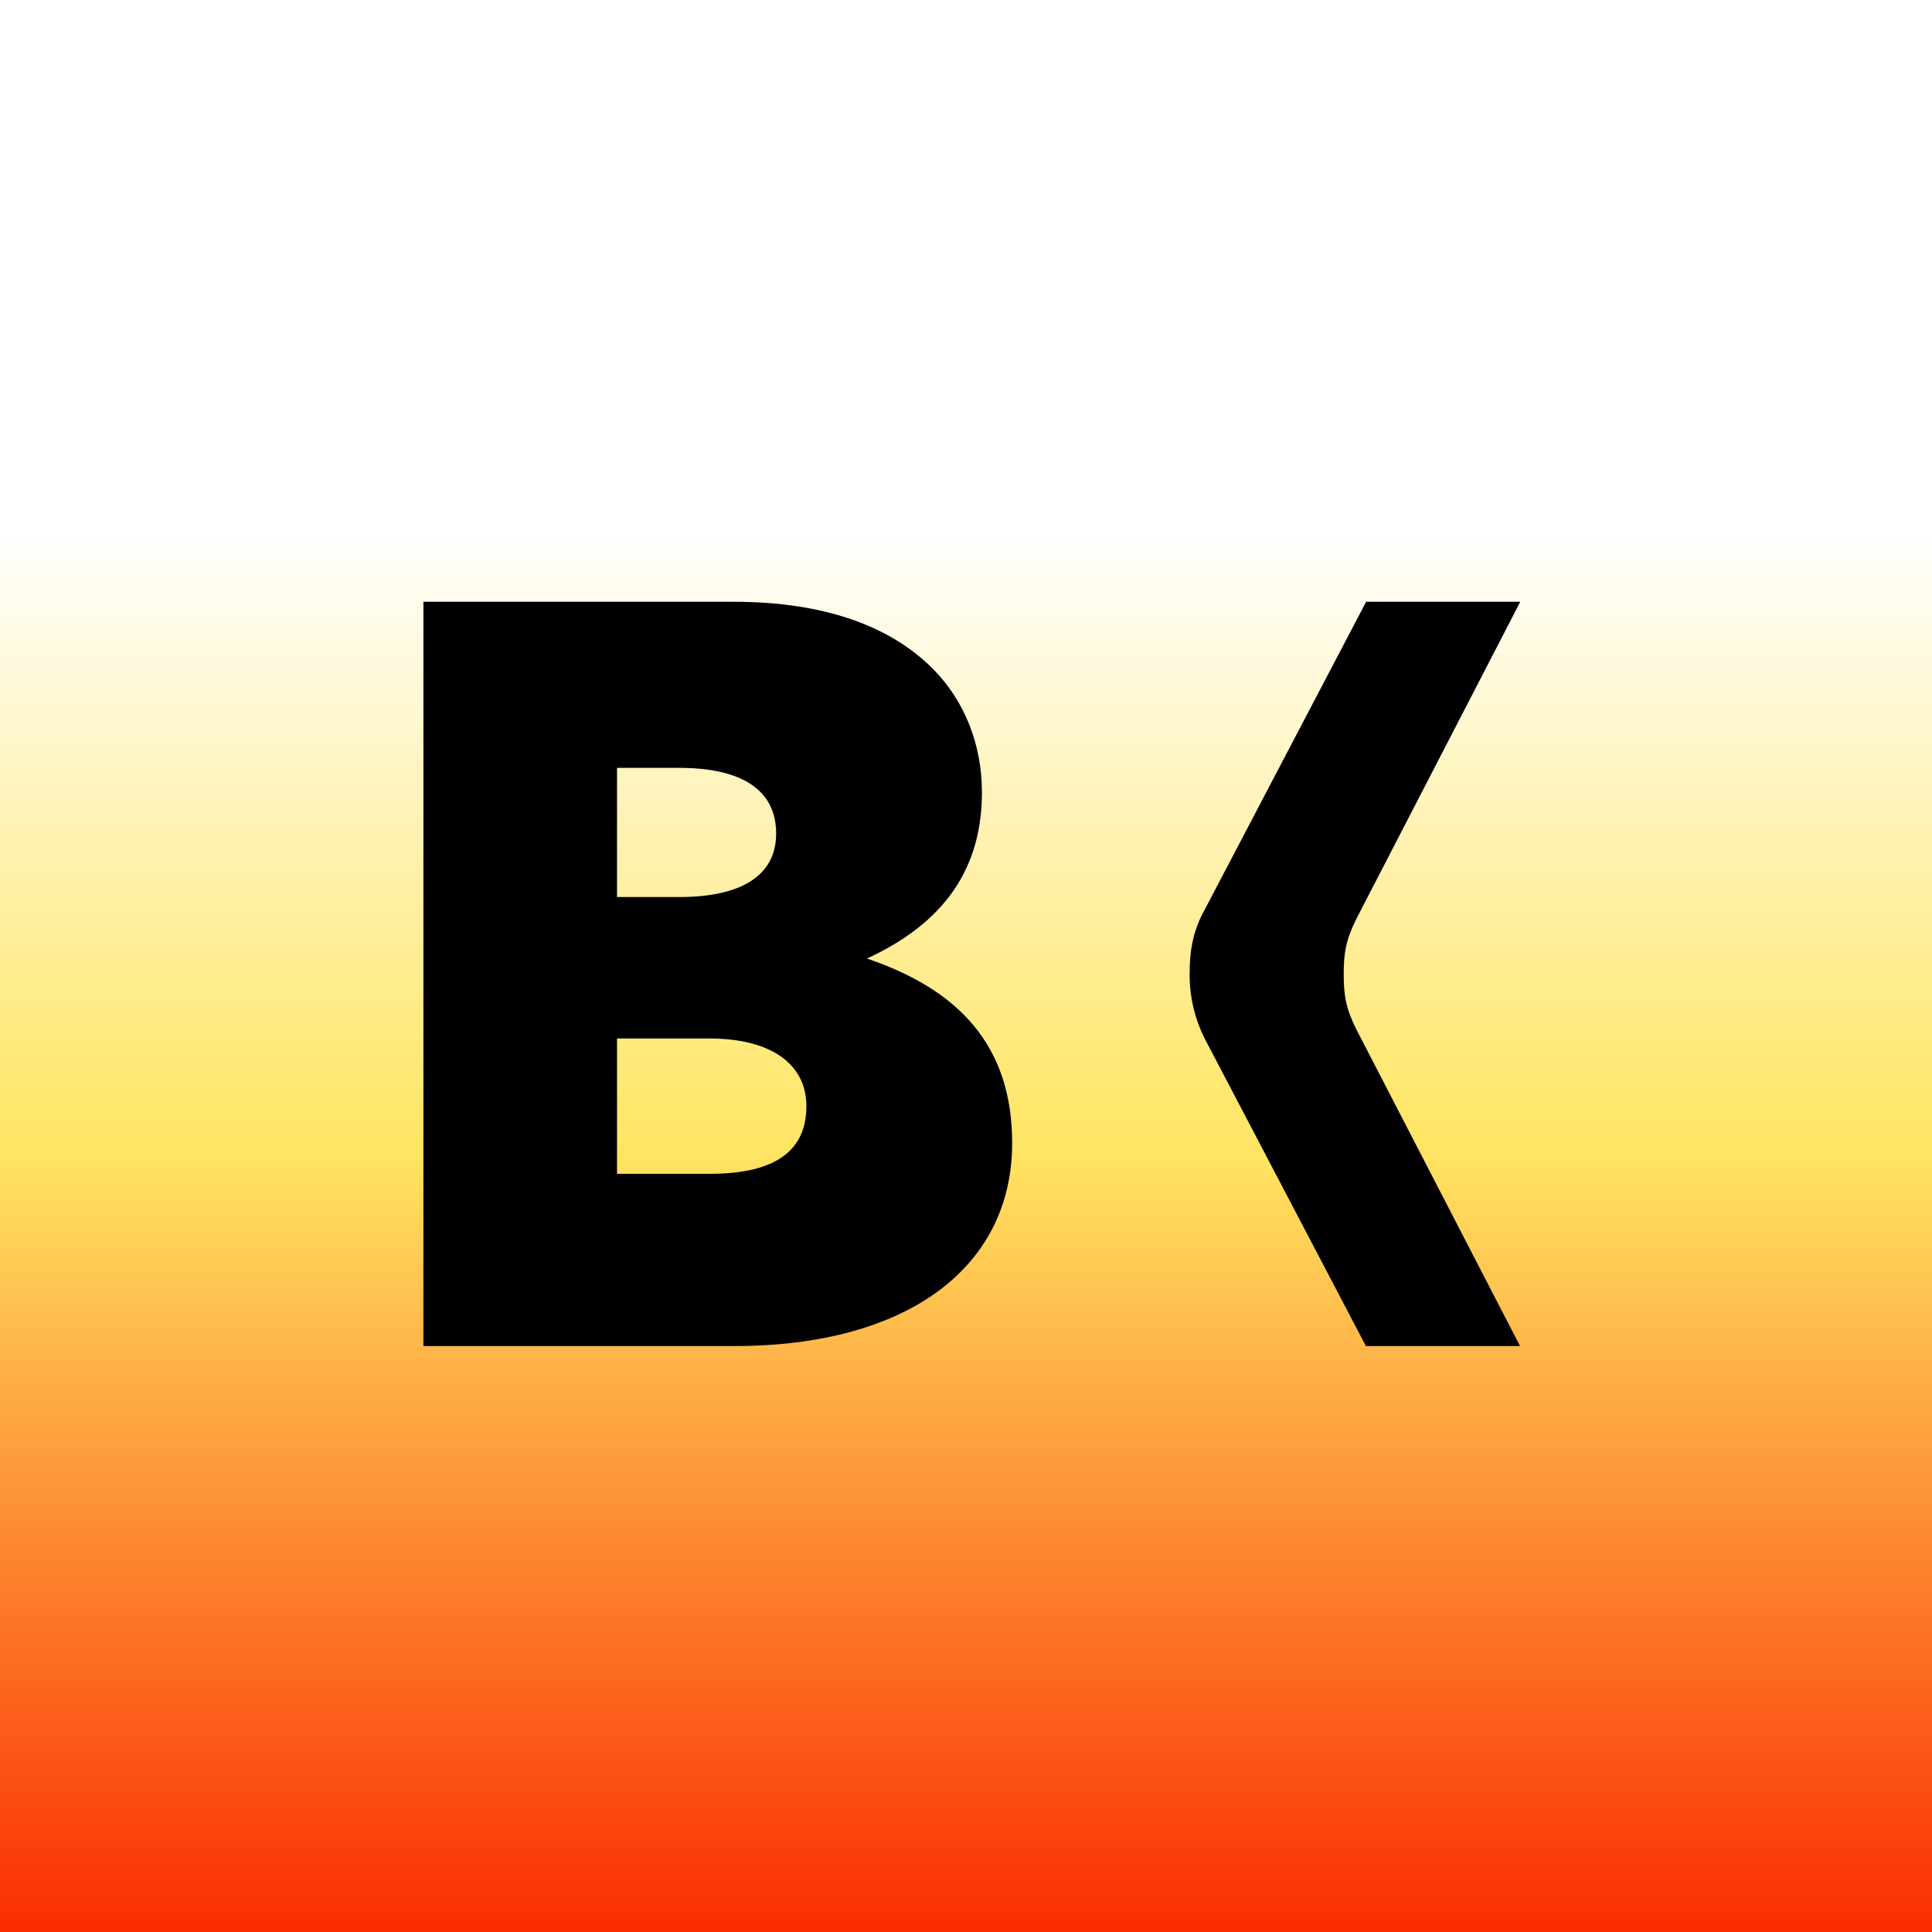 <svg width="122" height="122" viewBox="0 0 122 122" fill="none" xmlns="http://www.w3.org/2000/svg">
<rect x="0" y="0" width="122" height="122" fill="#333333" stroke="none"/>
<rect width="122" height="122" fill="url(#paint0_linear_219_42)"/>
<path d="M54.745 60.529C58.948 58.587 62.006 55.48 62.006 50.042C62.006 46.934 60.859 44.216 58.948 42.274C56.274 39.554 52.069 38 46.337 38H26.737V85H46.337C57.419 85 63.915 79.95 63.915 72.182C63.915 65.967 60.477 62.471 54.743 60.529M38.963 48.488H42.898C46.873 48.488 49.011 49.913 49.011 52.632C49.011 55.35 46.718 56.645 42.898 56.645H38.963V48.488ZM44.807 74.124H38.963V65.578H44.807C48.628 65.578 50.921 67.152 50.921 69.851C50.921 72.898 48.628 74.124 44.807 74.124Z" fill="black"/>
<path d="M85.645 64.996C84.983 63.657 84.852 62.853 84.852 61.514C84.852 60.176 84.984 59.372 85.645 58.033L96 38H86.267L76.045 57.496C75.383 58.702 75.119 59.906 75.119 61.513C75.119 63.12 75.516 64.459 76.045 65.53L86.254 85H95.986L85.645 64.994V64.996Z" fill="black"/>
<defs>
<linearGradient id="paint0_linear_219_42" x1="61" y1="0" x2="61" y2="122" gradientUnits="userSpaceOnUse">
<stop offset="0.274" stop-color="white"/>
<stop offset="0.596" stop-color="#FFE562"/>
<stop offset="1" stop-color="#FB2C00"/>
</linearGradient>
</defs>
</svg>
